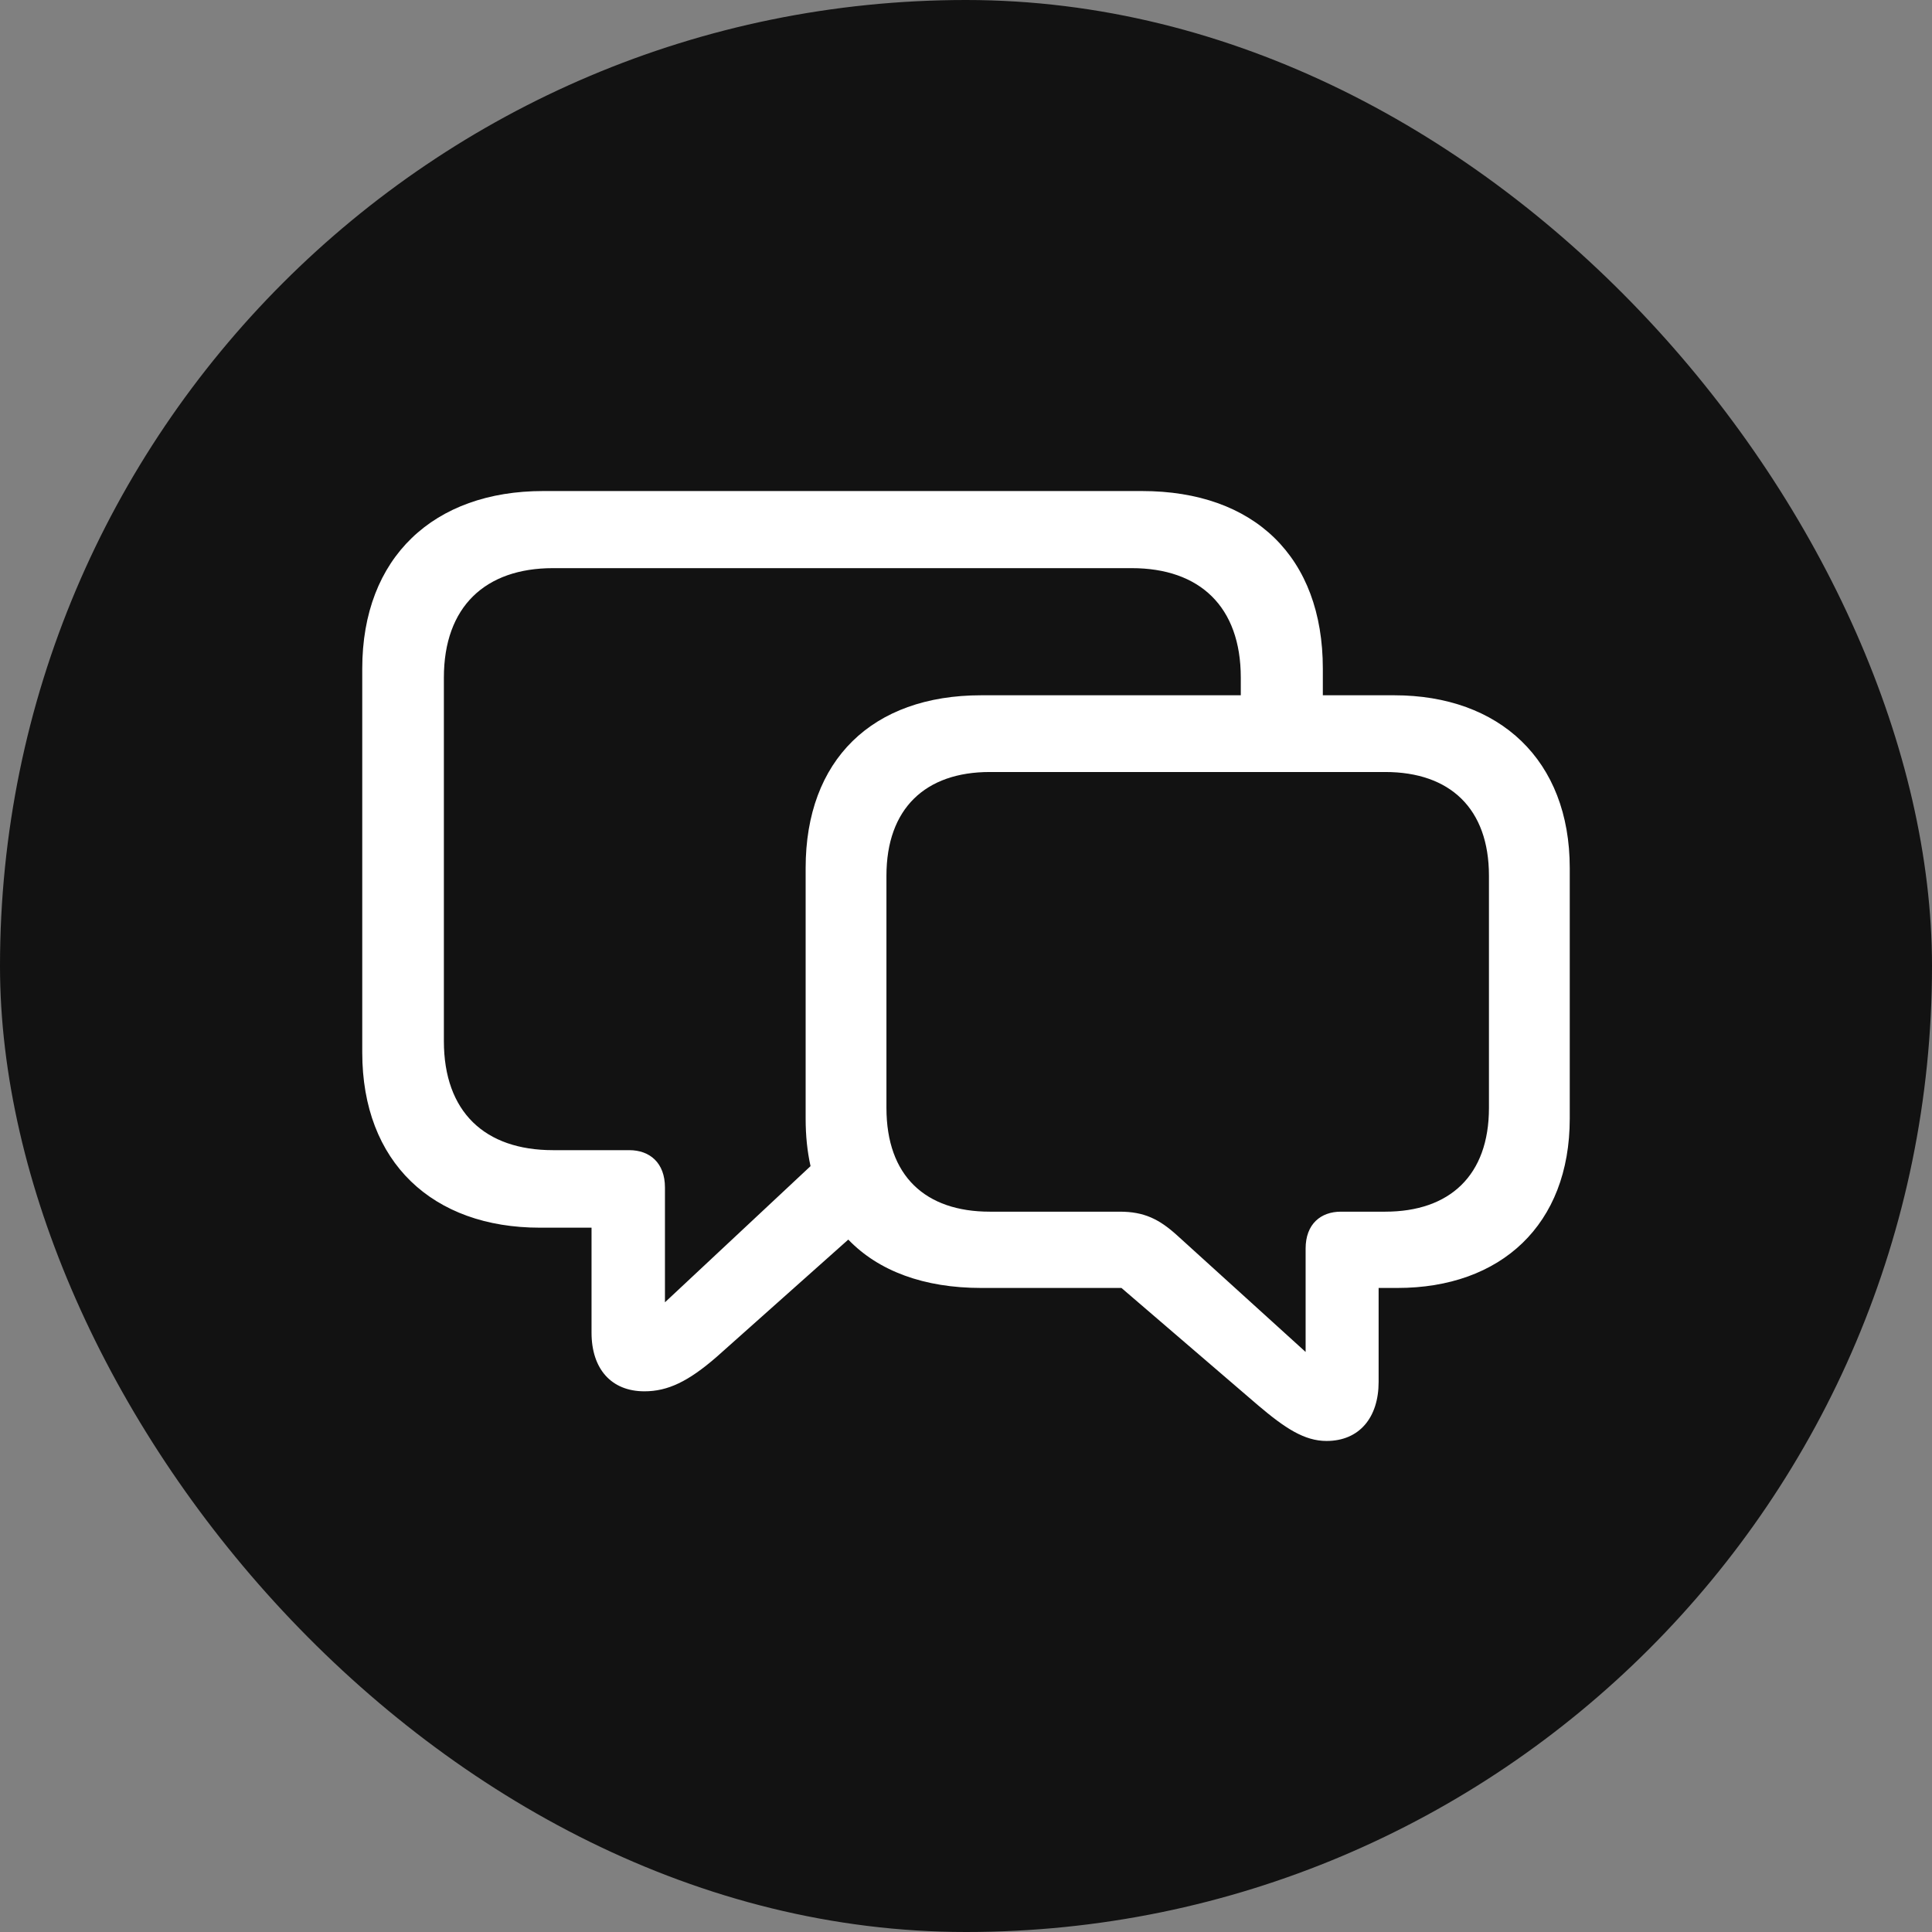 <svg xmlns="http://www.w3.org/2000/svg" width="56" height="56" viewBox="0 0 56 56" fill="none"><rect x="0" y="0" width="56" height="56" fill="#808080" stroke="none"/><rect width="56" height="56" rx="28" fill="#121212"></rect><path d="M18.679 40.328C19.357 40.328 19.951 40.043 20.772 39.33L24.588 35.93C25.468 36.845 26.787 37.332 28.44 37.332H32.506L36.465 40.733C37.249 41.398 37.808 41.767 38.45 41.767C39.401 41.767 39.96 41.089 39.96 40.055V37.332H40.507C43.503 37.332 45.5 35.502 45.5 32.422V25.159C45.5 22.032 43.467 20.153 40.412 20.153H38.343V19.381C38.343 16.147 36.358 14.233 33.1 14.233H15.743C12.581 14.233 10.5 16.147 10.5 19.381V30.508C10.5 33.694 12.545 35.585 15.648 35.585H17.146V38.628C17.146 39.675 17.716 40.328 18.679 40.328ZM19.274 34.42C19.274 33.706 18.834 33.338 18.239 33.338H16.028C14.055 33.338 12.866 32.232 12.866 30.175V19.642C12.866 17.585 14.067 16.468 16.028 16.468H32.803C34.776 16.468 35.965 17.585 35.965 19.642V20.153H28.44C25.277 20.153 23.352 22.032 23.352 25.159V32.422C23.352 32.922 23.399 33.373 23.494 33.801L19.274 37.748V34.42ZM37.844 39.187L34.123 35.811C33.599 35.335 33.16 35.121 32.458 35.121H28.689C26.823 35.121 25.694 34.087 25.694 32.113V25.384C25.694 23.435 26.823 22.377 28.689 22.377H40.15C42.029 22.377 43.158 23.435 43.158 25.384V32.113C43.158 34.075 42.017 35.121 40.15 35.121H38.866C38.284 35.121 37.844 35.478 37.844 36.191V39.187Z" fill="white"></path></svg>